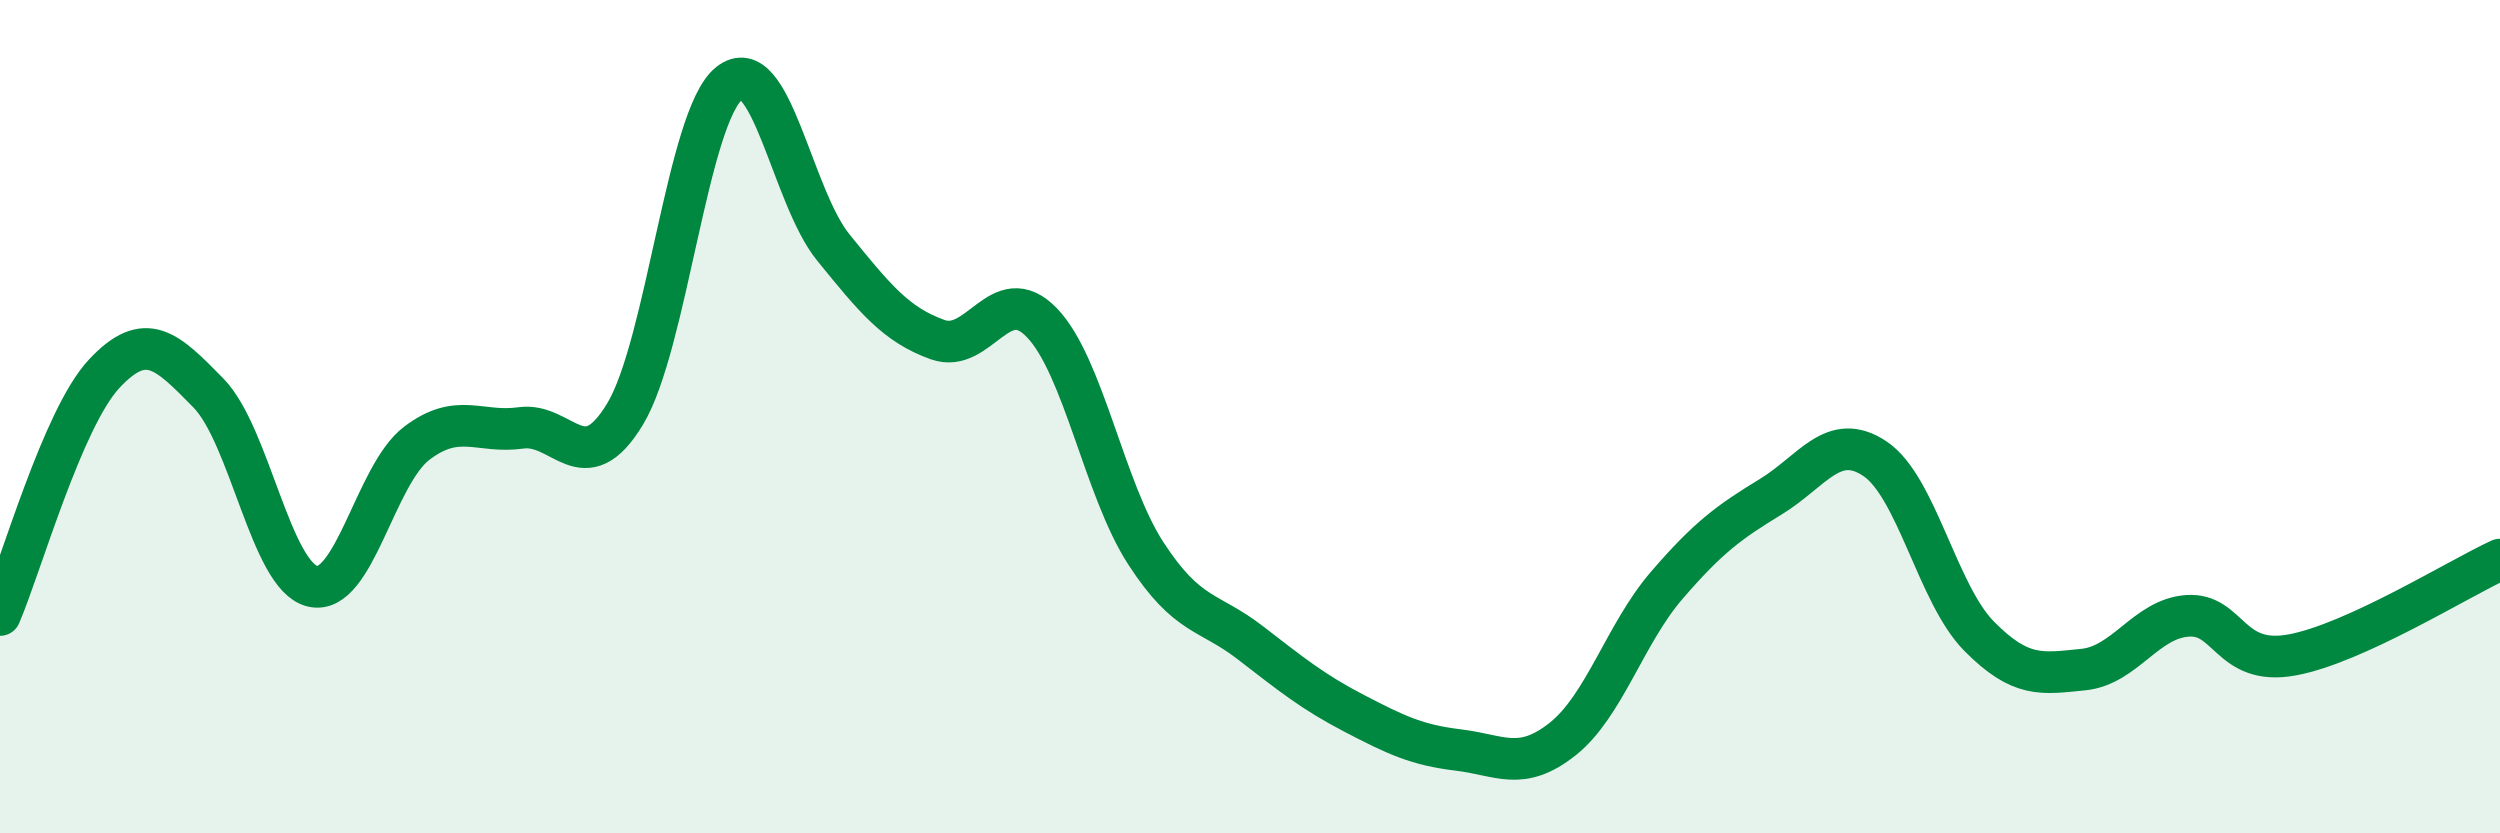 
    <svg width="60" height="20" viewBox="0 0 60 20" xmlns="http://www.w3.org/2000/svg">
      <path
        d="M 0,14.76 C 0.5,13.6 1.5,10.04 2.5,8.97 C 3.5,7.9 4,8.41 5,9.43 C 6,10.45 6.5,13.83 7.5,14.07 C 8.5,14.31 9,11.4 10,10.64 C 11,9.88 11.5,10.41 12.5,10.27 C 13.5,10.13 14,11.59 15,9.94 C 16,8.29 16.5,2.8 17.5,2 C 18.5,1.2 19,4.71 20,5.94 C 21,7.17 21.5,7.79 22.5,8.15 C 23.5,8.51 24,6.71 25,7.74 C 26,8.77 26.5,11.74 27.5,13.28 C 28.5,14.82 29,14.65 30,15.42 C 31,16.19 31.5,16.6 32.5,17.12 C 33.5,17.64 34,17.88 35,18 C 36,18.12 36.5,18.53 37.5,17.74 C 38.5,16.95 39,15.21 40,14.05 C 41,12.89 41.5,12.53 42.5,11.92 C 43.5,11.31 44,10.34 45,11.01 C 46,11.68 46.5,14.26 47.5,15.27 C 48.5,16.28 49,16.17 50,16.07 C 51,15.97 51.5,14.85 52.5,14.78 C 53.5,14.71 53.5,15.99 55,15.72 C 56.5,15.45 59,13.89 60,13.43L60 20L0 20Z"
        fill="#008740"
        opacity="0.1"
        stroke-linecap="round"
        stroke-linejoin="round"
      />
      <path
        d="M 0,14.76 C 0.5,13.6 1.5,10.04 2.5,8.97 C 3.5,7.9 4,8.41 5,9.43 C 6,10.45 6.5,13.83 7.5,14.07 C 8.5,14.31 9,11.4 10,10.64 C 11,9.88 11.5,10.41 12.5,10.27 C 13.5,10.13 14,11.59 15,9.94 C 16,8.29 16.5,2.8 17.5,2 C 18.5,1.2 19,4.71 20,5.94 C 21,7.17 21.5,7.79 22.5,8.15 C 23.5,8.51 24,6.71 25,7.74 C 26,8.77 26.5,11.74 27.5,13.28 C 28.5,14.82 29,14.65 30,15.42 C 31,16.19 31.5,16.6 32.5,17.12 C 33.5,17.64 34,17.88 35,18 C 36,18.12 36.5,18.53 37.5,17.74 C 38.5,16.95 39,15.21 40,14.05 C 41,12.89 41.5,12.53 42.5,11.92 C 43.5,11.31 44,10.34 45,11.01 C 46,11.68 46.5,14.26 47.5,15.27 C 48.5,16.28 49,16.17 50,16.07 C 51,15.97 51.5,14.85 52.5,14.78 C 53.5,14.71 53.5,15.99 55,15.72 C 56.5,15.45 59,13.89 60,13.43"
        stroke="#008740"
        stroke-width="1"
        fill="none"
        stroke-linecap="round"
        stroke-linejoin="round"
      />
    </svg>
  
